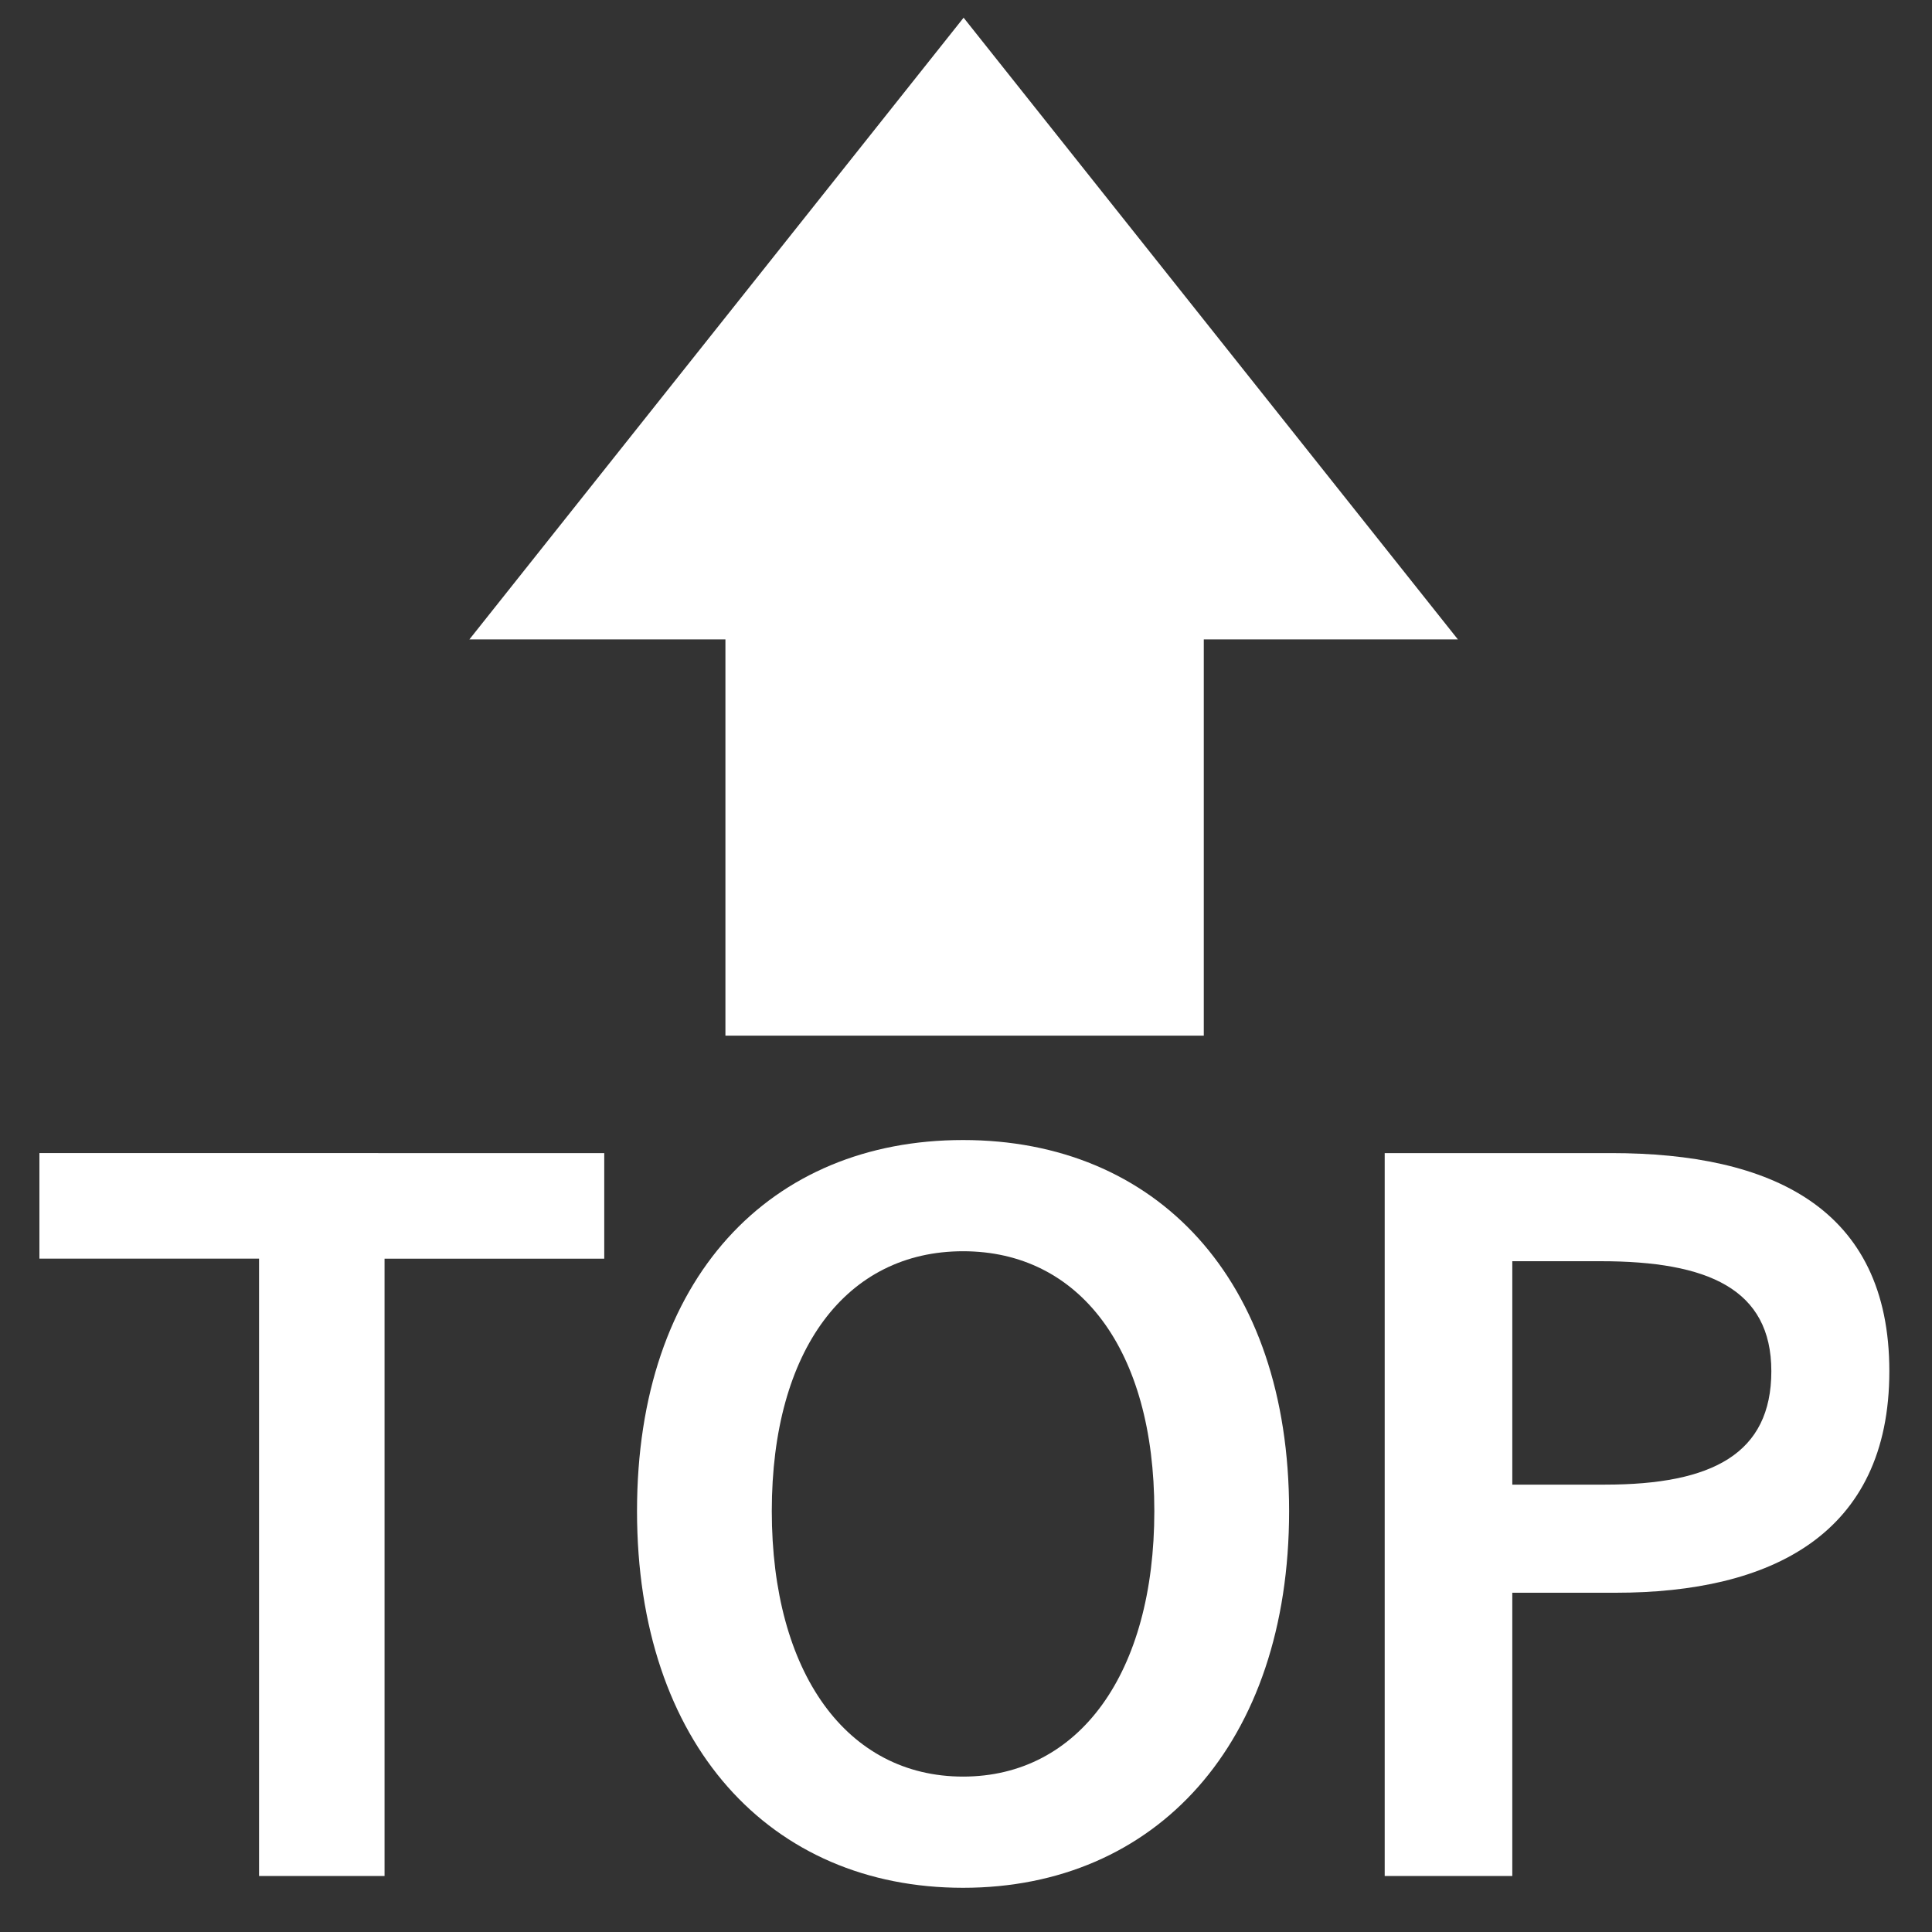 <?xml version="1.0" encoding="utf-8"?>
<svg xmlns="http://www.w3.org/2000/svg" id="Layer_2" data-name="Layer 2" viewBox="0 0 250 250">
  <rect x="0" y="0" width="250" height="250" fill="#333333" stroke="none"/>
  <defs>
    <style>
      .cls-1 {
        fill: #fff;
      }
    </style>
  </defs>
  <polygon class="cls-1" points="124.69 2.29 60.74 82.74 93.87 82.74 93.87 134.01 155.77 134.01 155.77 82.74 188.65 82.74 124.69 2.29"/>
  <g>
    <path class="cls-1" d="M33.53,162.87H5.1v-13.66H78.19v13.66h-28.43v79.88h-16.24v-79.88Z"/>
    <path class="cls-1" d="M82.43,195.53c0-30.2,17.26-48.01,42.19-48.01s42.19,17.9,42.19,48.01-17.26,48.75-42.19,48.75-42.19-18.55-42.19-48.75Zm66.94,0c0-20.95-9.71-33.62-24.75-33.62s-24.75,12.67-24.75,33.62,9.71,34.36,24.75,34.36,24.75-13.41,24.75-34.36Z"/>
    <path class="cls-1" d="M179.18,149.21h29.32c20.66,0,35.98,7.05,35.98,28.22s-15.37,28.67-35.41,28.67h-13.38v36.65h-16.51v-93.54Zm28.52,42.9c13.89,0,21.51-4.01,21.51-14.68s-8.25-14.23-22.08-14.23h-11.44v28.91h12.01Z"/>
  </g>
</svg>